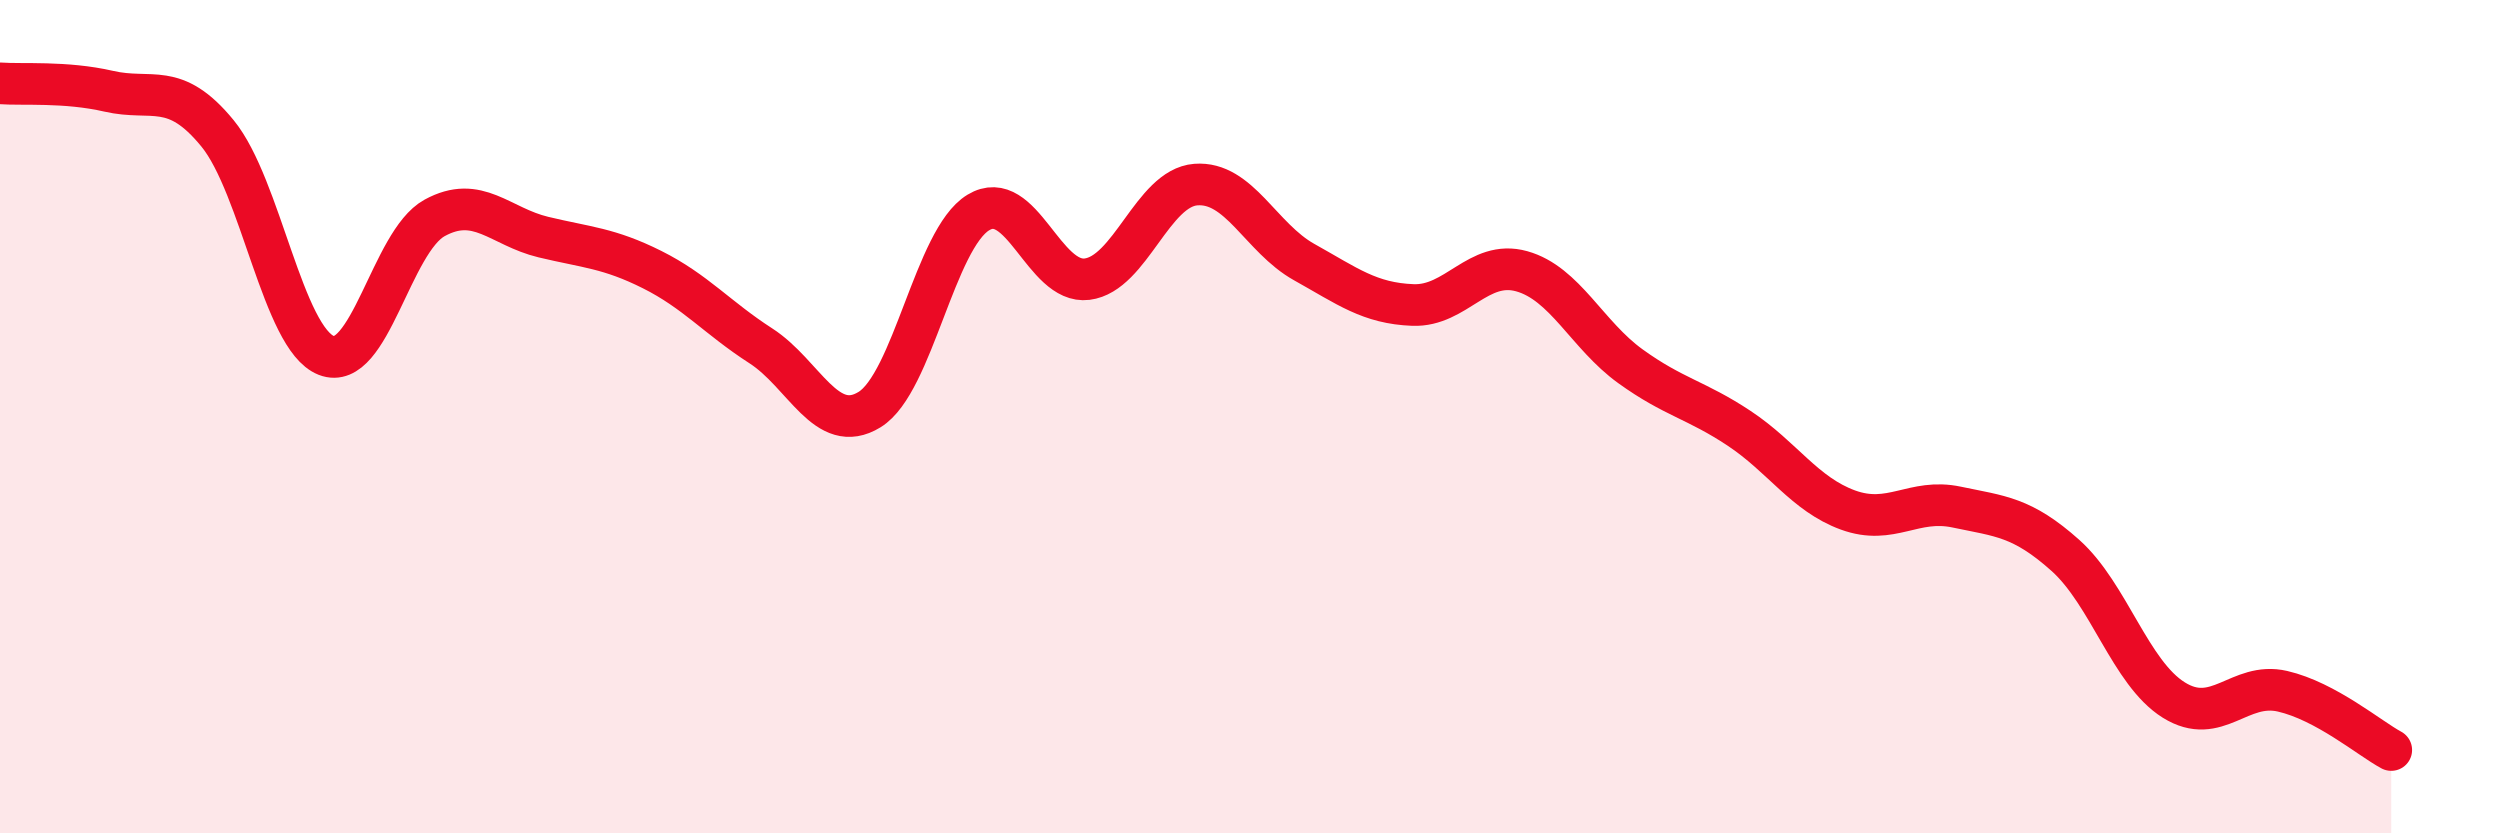 
    <svg width="60" height="20" viewBox="0 0 60 20" xmlns="http://www.w3.org/2000/svg">
      <path
        d="M 0,2 C 0.52,2.04 1.57,1.95 2.61,2.19 C 3.65,2.43 4.18,1.93 5.22,3.2 C 6.26,4.47 6.79,8.12 7.83,8.53 C 8.87,8.94 9.39,5.8 10.43,5.23 C 11.47,4.66 12,5.44 13.04,5.69 C 14.08,5.94 14.61,5.95 15.65,6.47 C 16.69,6.99 17.22,7.63 18.26,8.3 C 19.3,8.97 19.83,10.47 20.87,9.83 C 21.91,9.19 22.44,5.73 23.48,5.1 C 24.52,4.47 25.05,6.83 26.09,6.7 C 27.13,6.57 27.66,4.51 28.7,4.43 C 29.74,4.35 30.26,5.71 31.3,6.29 C 32.34,6.87 32.87,7.28 33.91,7.32 C 34.95,7.36 35.48,6.22 36.52,6.51 C 37.56,6.8 38.09,8.04 39.13,8.79 C 40.17,9.54 40.7,9.59 41.74,10.28 C 42.78,10.97 43.31,11.86 44.35,12.24 C 45.39,12.62 45.92,11.95 46.96,12.17 C 48,12.39 48.53,12.4 49.57,13.33 C 50.61,14.26 51.13,16.15 52.17,16.8 C 53.21,17.45 53.74,16.35 54.78,16.59 C 55.82,16.83 56.87,17.72 57.39,18L57.39 20L0 20Z"
        fill="#EB0A25"
        opacity="0.1"
        stroke-linecap="round"
        stroke-linejoin="round"
      />
      <path
        d="M 0,2 C 0.52,2.04 1.57,1.95 2.61,2.19 C 3.65,2.43 4.18,1.93 5.22,3.2 C 6.26,4.47 6.79,8.12 7.83,8.53 C 8.87,8.94 9.39,5.8 10.43,5.23 C 11.47,4.66 12,5.44 13.04,5.69 C 14.08,5.94 14.61,5.95 15.65,6.47 C 16.69,6.99 17.22,7.63 18.26,8.3 C 19.3,8.97 19.83,10.47 20.87,9.83 C 21.91,9.19 22.44,5.73 23.48,5.1 C 24.52,4.47 25.05,6.83 26.09,6.7 C 27.13,6.57 27.66,4.51 28.7,4.43 C 29.74,4.35 30.26,5.71 31.3,6.29 C 32.34,6.87 32.87,7.28 33.91,7.32 C 34.95,7.36 35.48,6.22 36.52,6.51 C 37.56,6.8 38.09,8.04 39.13,8.79 C 40.17,9.54 40.7,9.59 41.74,10.28 C 42.78,10.97 43.31,11.86 44.35,12.24 C 45.39,12.62 45.92,11.95 46.96,12.17 C 48,12.39 48.53,12.4 49.57,13.33 C 50.61,14.26 51.13,16.15 52.17,16.8 C 53.21,17.45 53.74,16.35 54.78,16.59 C 55.82,16.83 56.87,17.72 57.39,18"
        stroke="#EB0A25"
        stroke-width="1"
        fill="none"
        stroke-linecap="round"
        stroke-linejoin="round"
      />
    </svg>
  